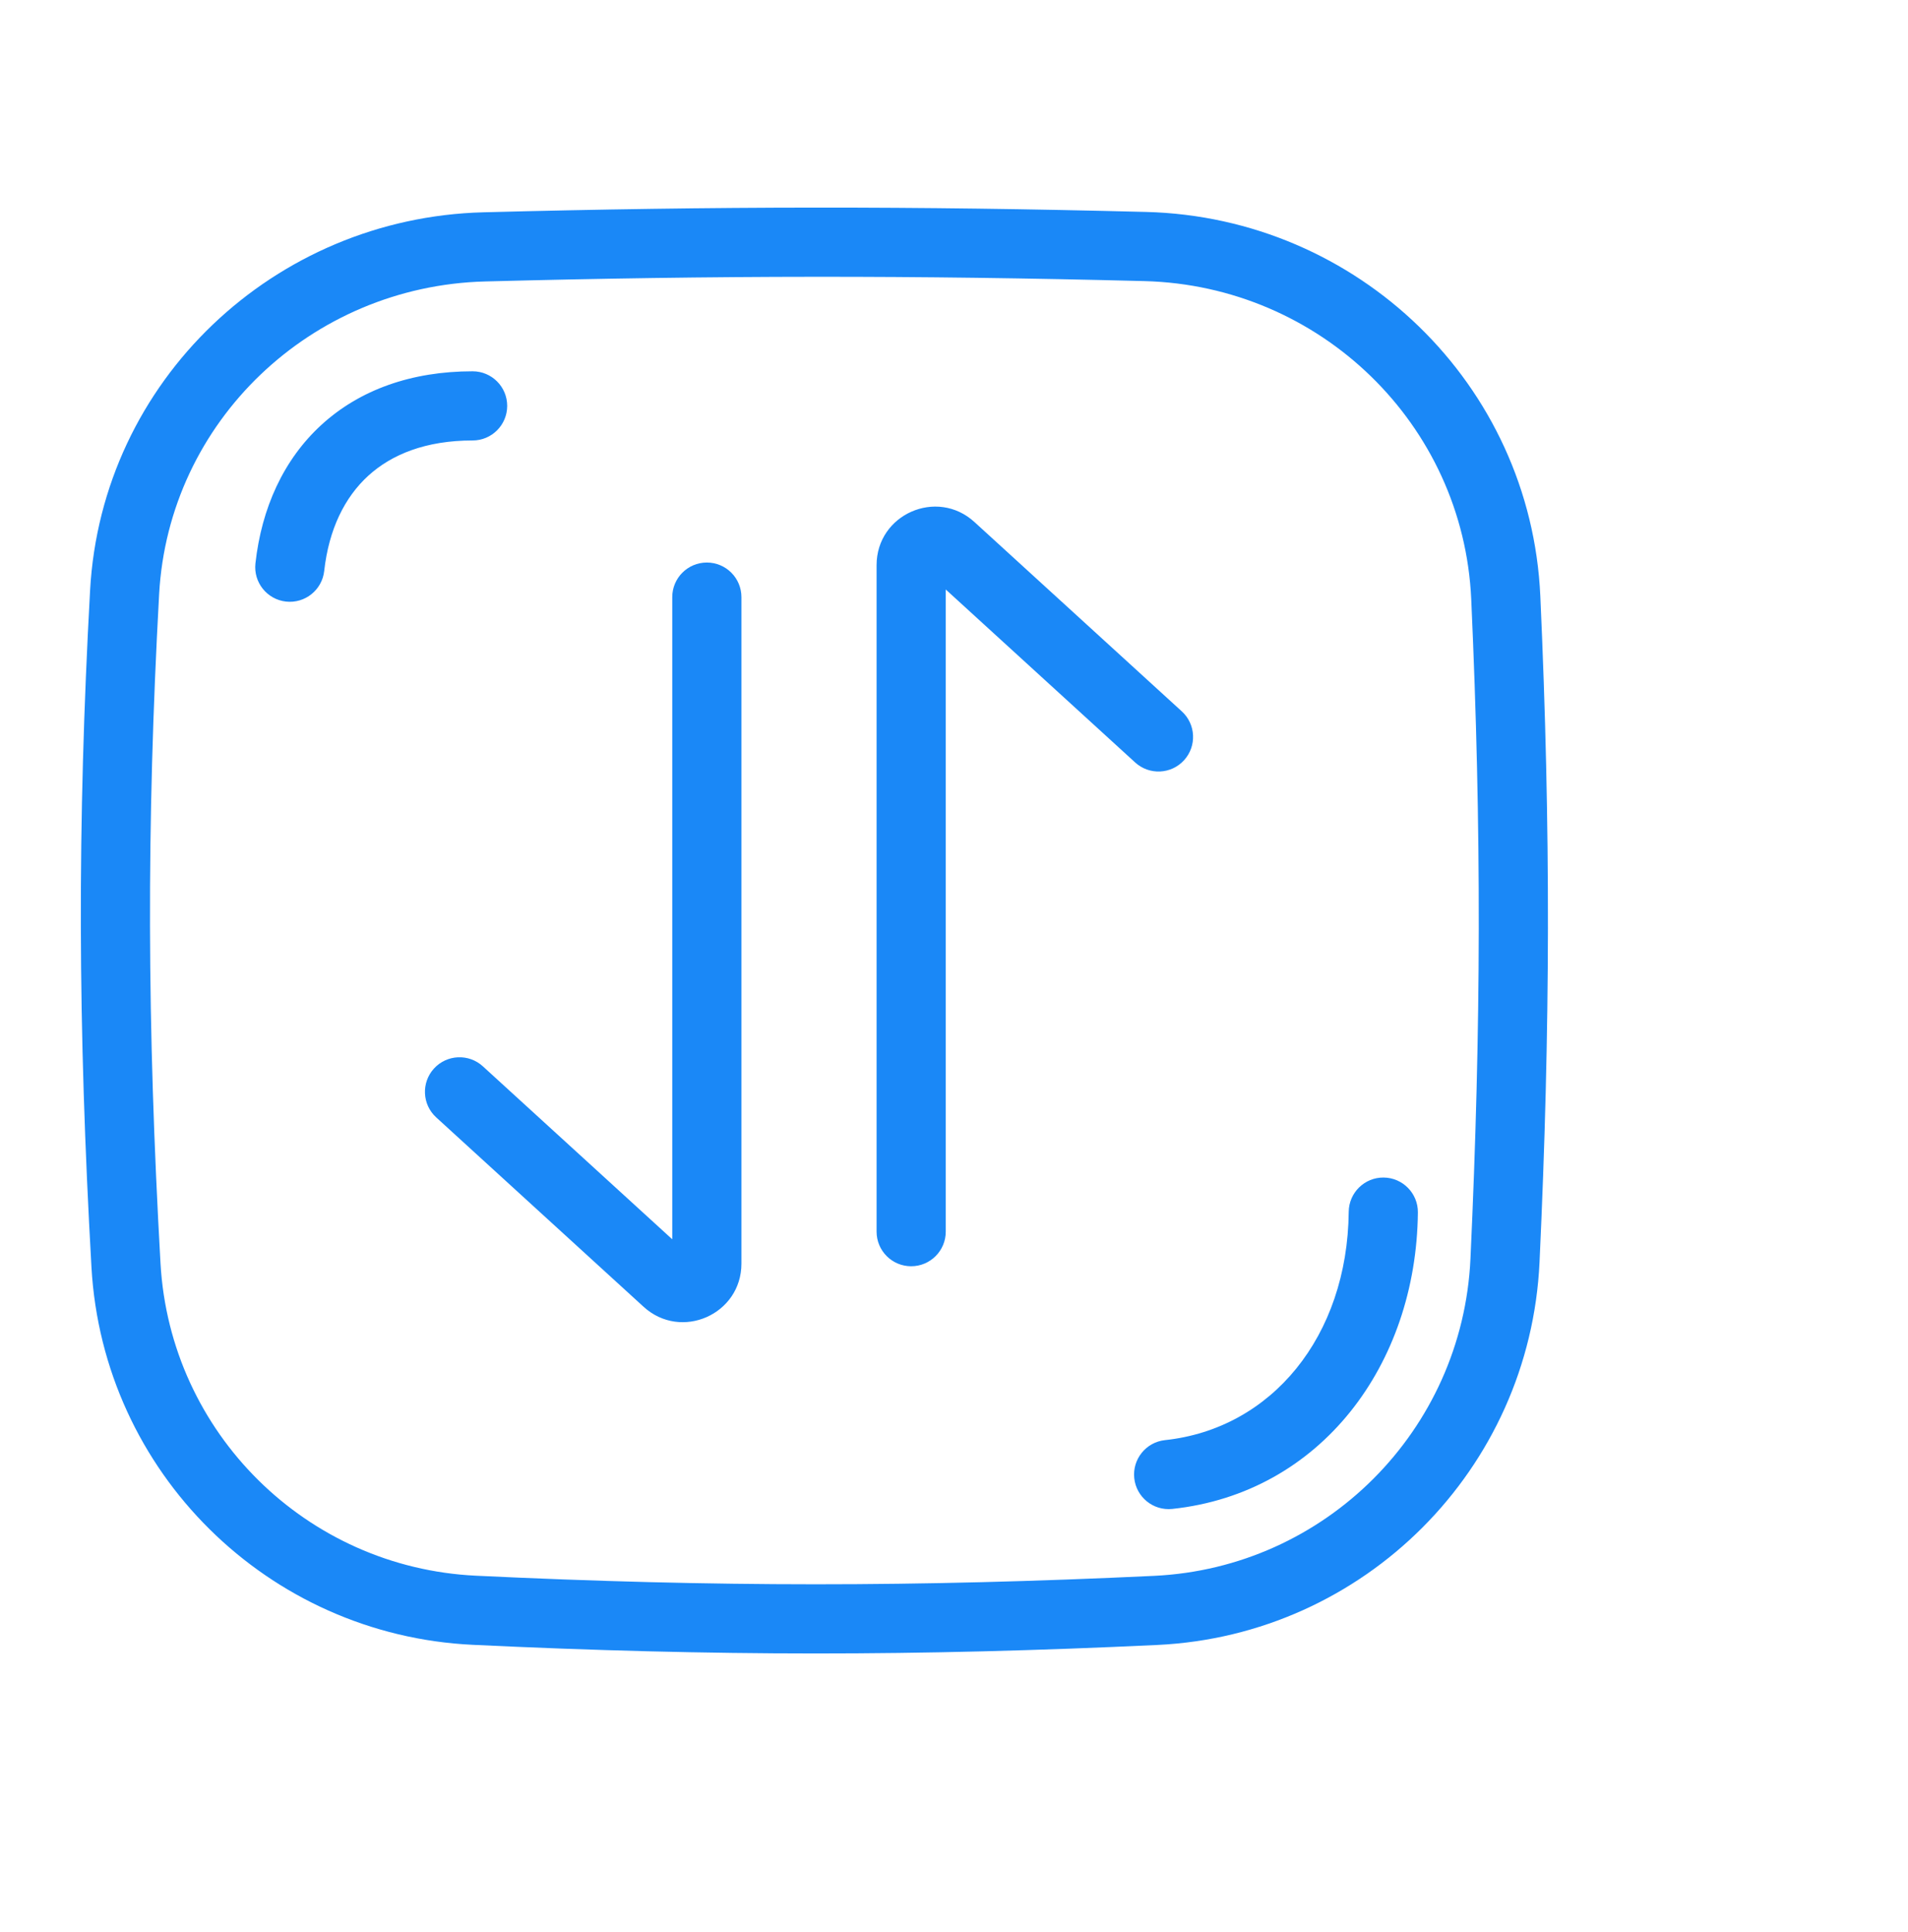 <svg width="80" height="81" viewBox="0 0 80 81" fill="none" xmlns="http://www.w3.org/2000/svg">
<path fill-rule="evenodd" clip-rule="evenodd" d="M47.985 11.784C38.31 11.536 30.036 11.545 20.339 11.799C13.044 11.99 7.07 17.667 6.672 24.911C6.138 34.624 6.167 42.983 6.73 52.962C7.131 60.066 12.845 65.717 19.958 66.056C29.956 66.534 38.407 66.534 48.386 66.062C55.572 65.723 61.32 59.963 61.654 52.774C62.104 43.059 62.123 34.793 61.687 25.121C61.355 17.78 55.356 11.974 47.985 11.784ZM20.263 8.9C30.009 8.645 38.333 8.635 48.059 8.885C56.927 9.113 64.183 16.104 64.584 24.991C65.024 34.754 65.005 43.108 64.551 52.908C64.148 61.59 57.207 68.549 48.523 68.959C38.453 69.435 29.91 69.434 19.82 68.953C11.229 68.543 4.32 61.717 3.835 53.125C3.266 43.045 3.237 34.579 3.777 24.752C4.26 15.957 11.501 9.129 20.263 8.9ZM39.654 24.712L47.596 31.964C48.188 32.504 49.105 32.462 49.645 31.871C50.185 31.279 50.143 30.362 49.552 29.822L40.856 21.883C39.283 20.447 36.754 21.562 36.754 23.692V51.633C36.754 52.434 37.403 53.083 38.204 53.083C39.005 53.083 39.654 52.434 39.654 51.633V24.712ZM20.245 44.701L28.187 51.953V25.032C28.187 24.231 28.837 23.582 29.637 23.582C30.438 23.582 31.087 24.231 31.087 25.032V52.973C31.087 55.103 28.558 56.218 26.985 54.782L18.29 46.843C17.698 46.303 17.657 45.386 18.196 44.794C18.736 44.203 19.654 44.161 20.245 44.701ZM58.014 49.364C58.815 49.372 59.458 50.028 59.45 50.828C59.387 57.214 55.376 62.592 49.154 63.256C48.358 63.341 47.643 62.764 47.558 61.968C47.473 61.172 48.05 60.457 48.846 60.372C53.313 59.896 56.498 56.027 56.55 50.8C56.558 49.999 57.214 49.356 58.014 49.364ZM10.71 23.617C10.622 24.413 11.195 25.13 11.991 25.219C12.787 25.307 13.504 24.734 13.593 23.938C13.787 22.192 14.449 20.85 15.44 19.945C16.426 19.045 17.86 18.465 19.816 18.465C20.617 18.465 21.266 17.815 21.266 17.015C21.266 16.214 20.617 15.565 19.816 15.565C17.264 15.565 15.091 16.336 13.485 17.803C11.883 19.266 10.967 21.306 10.71 23.617Z" fill="#1A88F7"/>
</svg>

